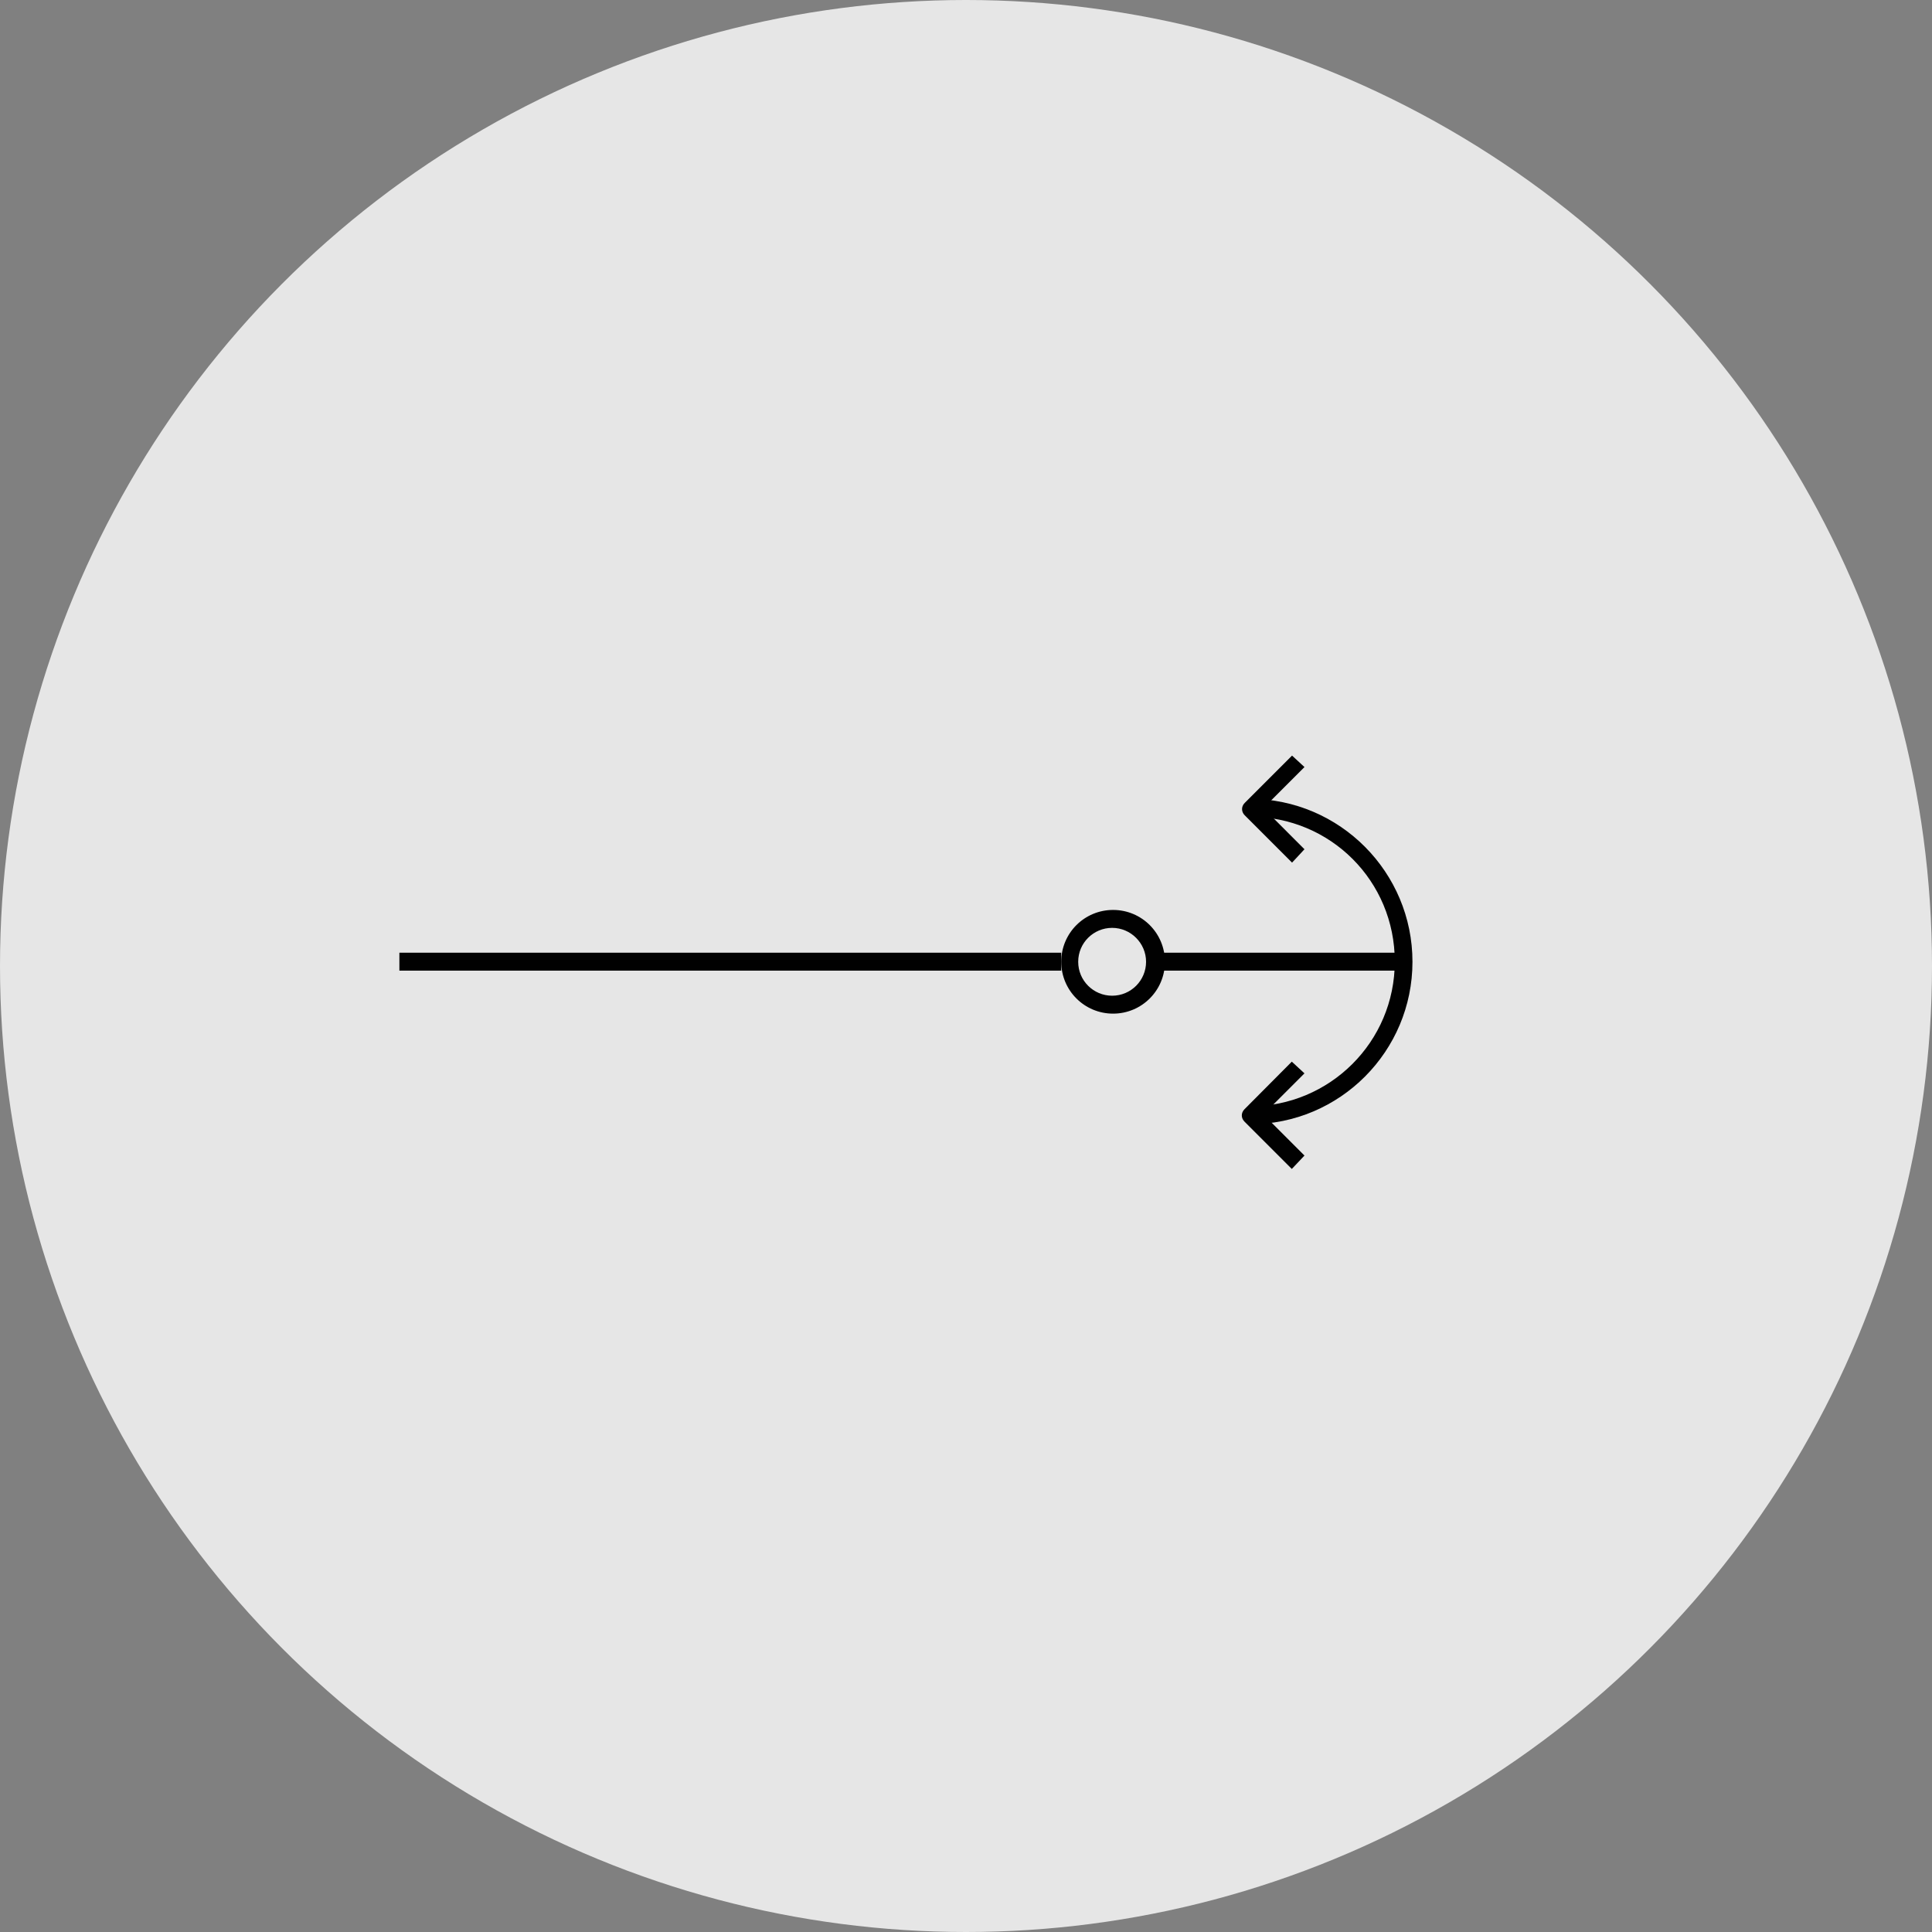 <svg width="119" height="119" viewBox="0 0 119 119" fill="none" xmlns="http://www.w3.org/2000/svg">
<rect x="0" y="0" width="119" height="119" fill="#808080" stroke="none"/>
<circle opacity="0.8" cx="59.5" cy="59.5" r="59.5" fill="white"/>
<g clip-path="url(#clip0)">
<path d="M71.194 59.785L71.194 58.681L86.455 58.681L86.455 59.785L71.194 59.785Z" fill="#010101"/>
<path d="M24.6 59.785L24.6 58.681L65.366 58.681L65.366 59.785L24.6 59.785Z" fill="#010101"/>
<path d="M87 59.24C87 64.744 82.541 69.248 76.993 69.248L76.993 68.144C81.893 68.144 85.911 64.185 85.911 59.225C85.911 54.266 81.952 50.307 76.993 50.307L76.993 49.203C82.541 49.218 87 53.736 87 59.24Z" fill="#010101"/>
<path d="M80.348 66.113L77.817 68.644L80.348 71.176L79.568 72L76.654 69.086C76.433 68.865 76.433 68.541 76.654 68.321L79.568 65.392L80.348 66.113Z" fill="#010101"/>
<path d="M80.348 47.246L77.817 49.777L80.348 52.309L79.583 53.133L76.669 50.219C76.448 49.998 76.448 49.674 76.669 49.454L79.583 46.54L80.348 47.246Z" fill="#010101"/>
<path d="M71.753 59.24C71.753 61.007 70.326 62.434 68.56 62.434C66.793 62.434 65.366 61.007 65.366 59.24C65.366 57.474 66.793 56.047 68.56 56.047C70.326 56.047 71.753 57.474 71.753 59.24ZM66.411 59.24C66.411 60.403 67.353 61.33 68.501 61.33C69.663 61.33 70.591 60.388 70.591 59.24C70.591 58.093 69.649 57.151 68.501 57.151C67.353 57.151 66.411 58.078 66.411 59.24Z" fill="#010101"/>
</g>
<defs>
<clipPath id="clip0">
<rect width="62.4" height="25.475" fill="white" transform="translate(87 72) rotate(180)"/>
</clipPath>
</defs>
</svg>

